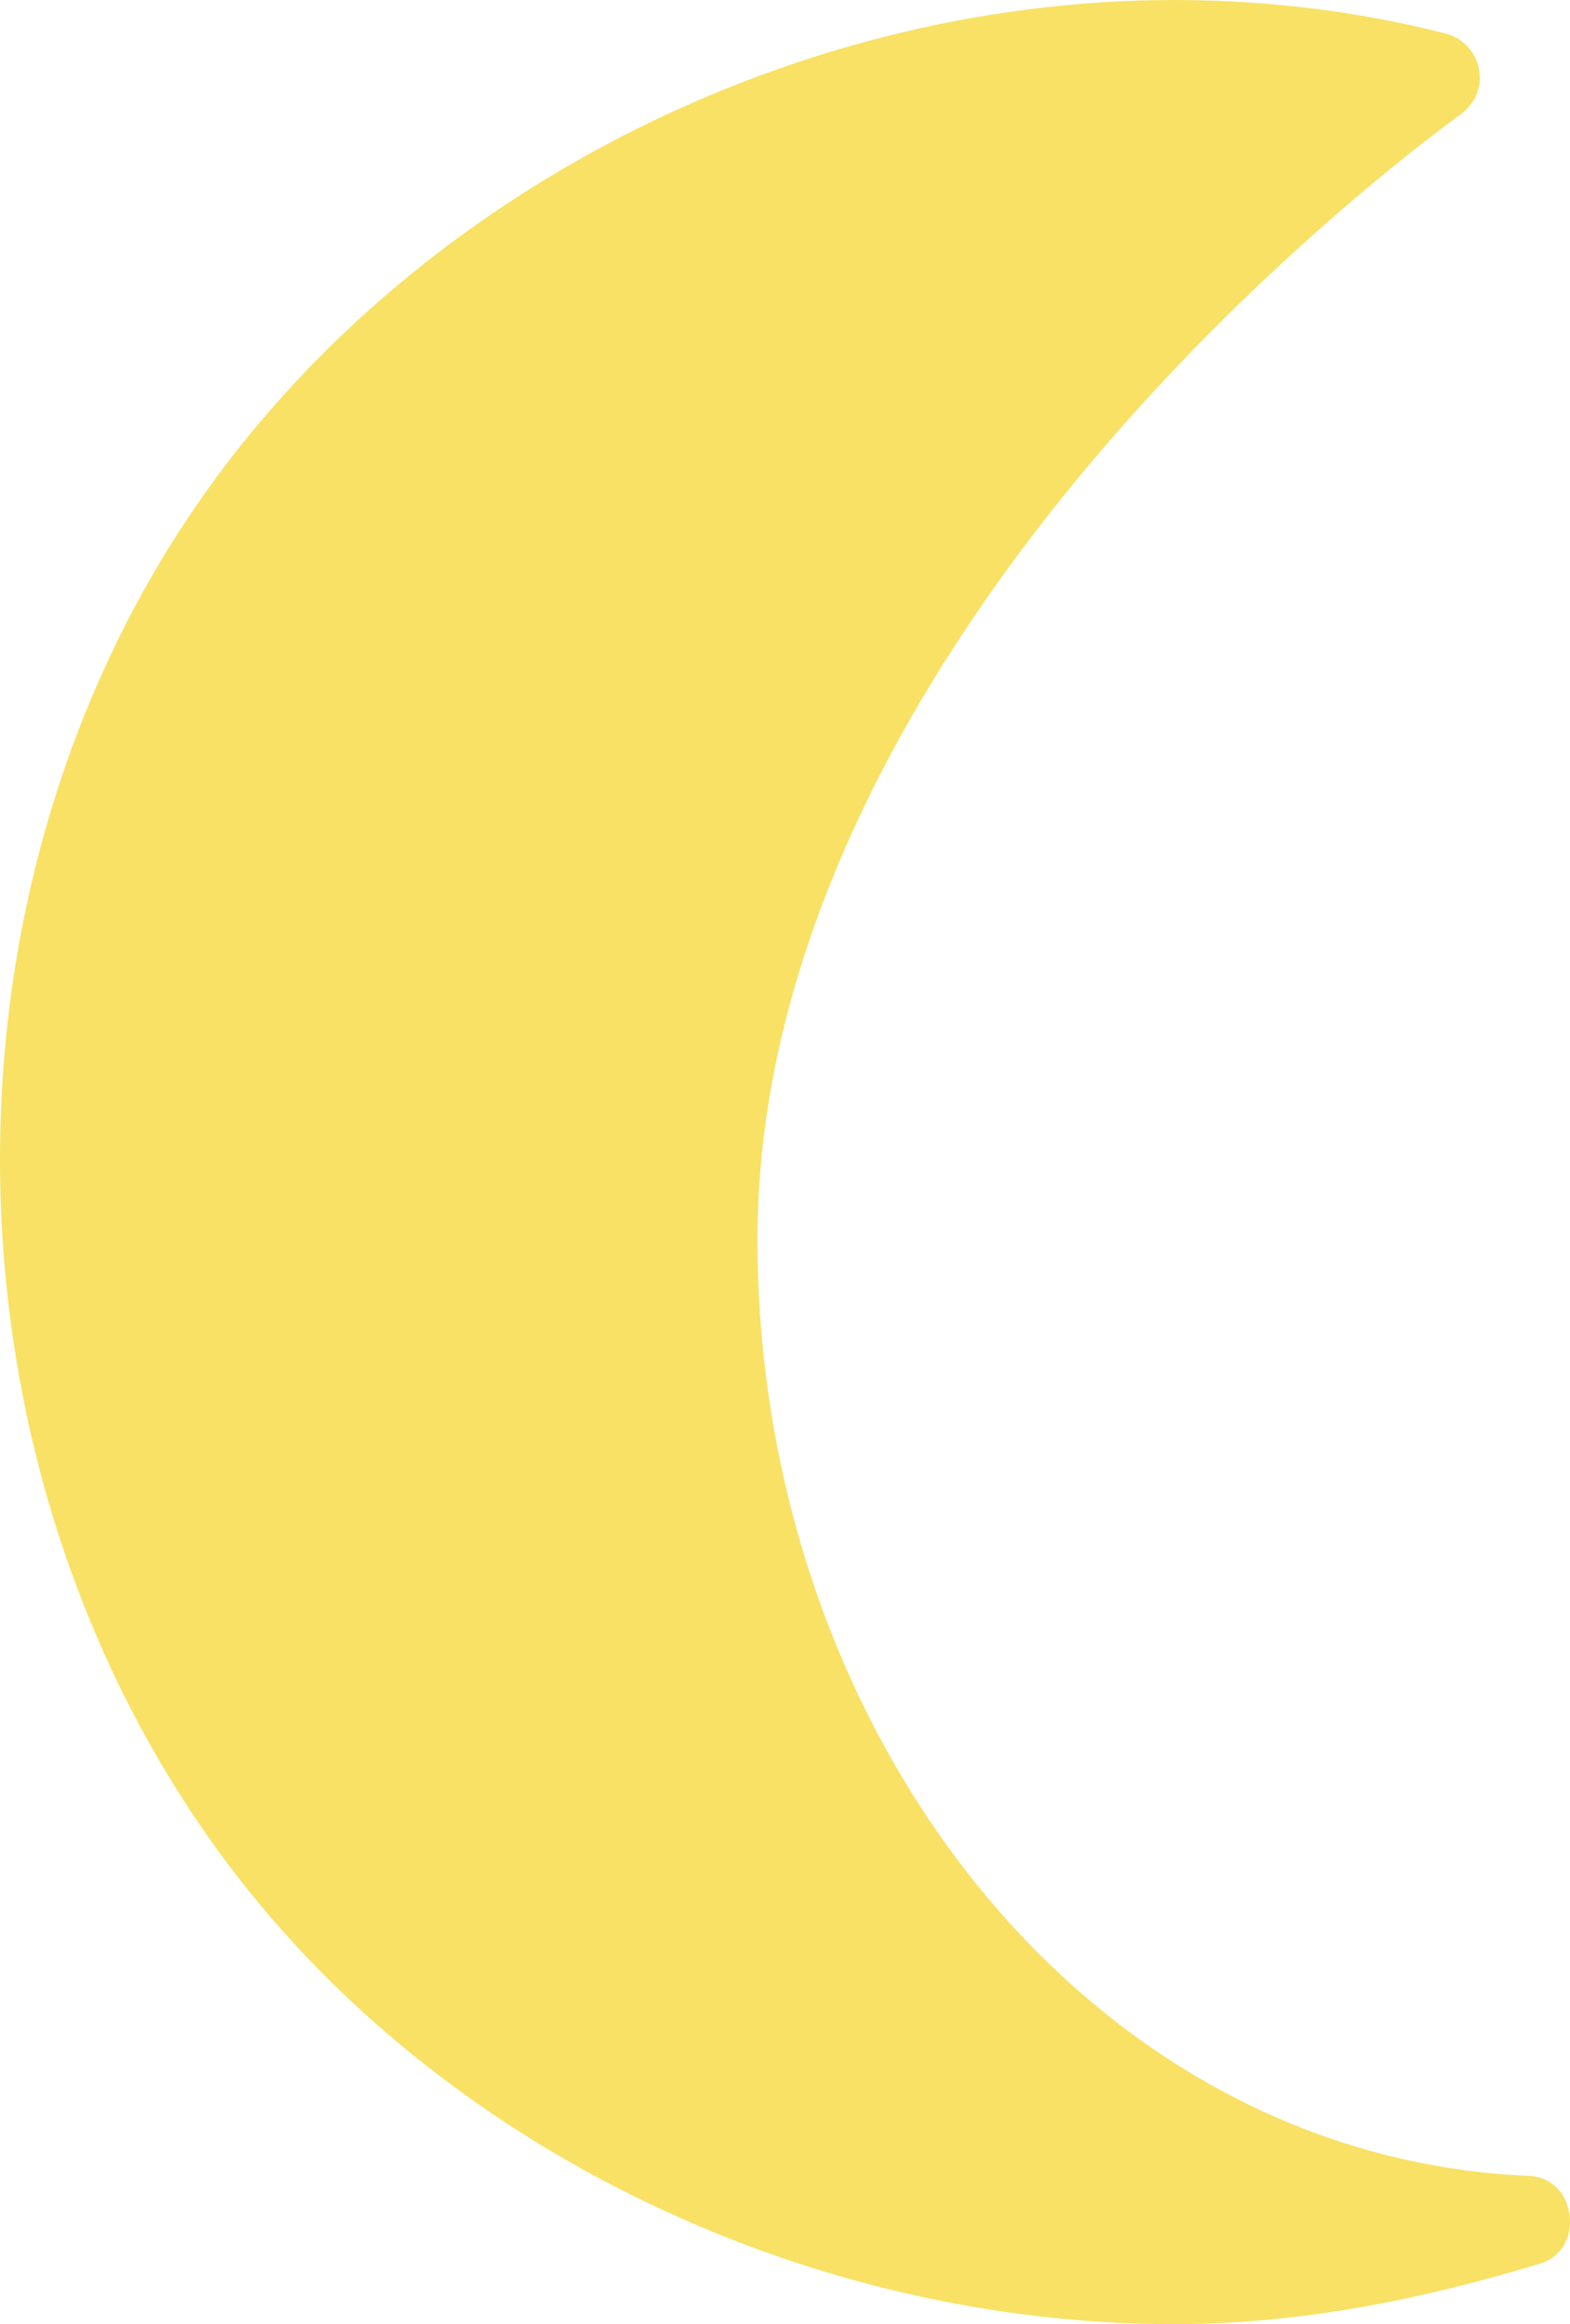 <svg xmlns="http://www.w3.org/2000/svg" xmlns:xlink="http://www.w3.org/1999/xlink" version="1.1" id="Layer_1" x="0px" y="0px" style="enable-background:new 0 0 792 612;" xml:space="preserve" viewBox="276.27 125.84 243.23 360">
<path style="fill:#F8E165;" d="M513.086,462.874c-68.056-2.898-119.212-68.136-119.467-144.549  c-0.168-50.236,29.308-94.966,54.061-123.646c27.107-31.406,54.583-50.889,54.86-51.101c2.409-1.843,3.354-4.324,2.857-7.04  c-0.507-2.679-2.54-4.843-5.175-5.507c-13.532-3.445-27.665-5.189-42.014-5.189c-61.005,0-121.292,31.95-153.599,81.401  c-40.887,62.597-37.175,150.815,8.828,209.755c33.143,42.463,88.616,68.844,144.771,68.844c19.63,0,38.423-3.868,56.55-9.335  c3.547-1.069,5.087-4.233,4.682-7.488C519.041,465.746,516.833,463.035,513.086,462.874"/>
</svg>